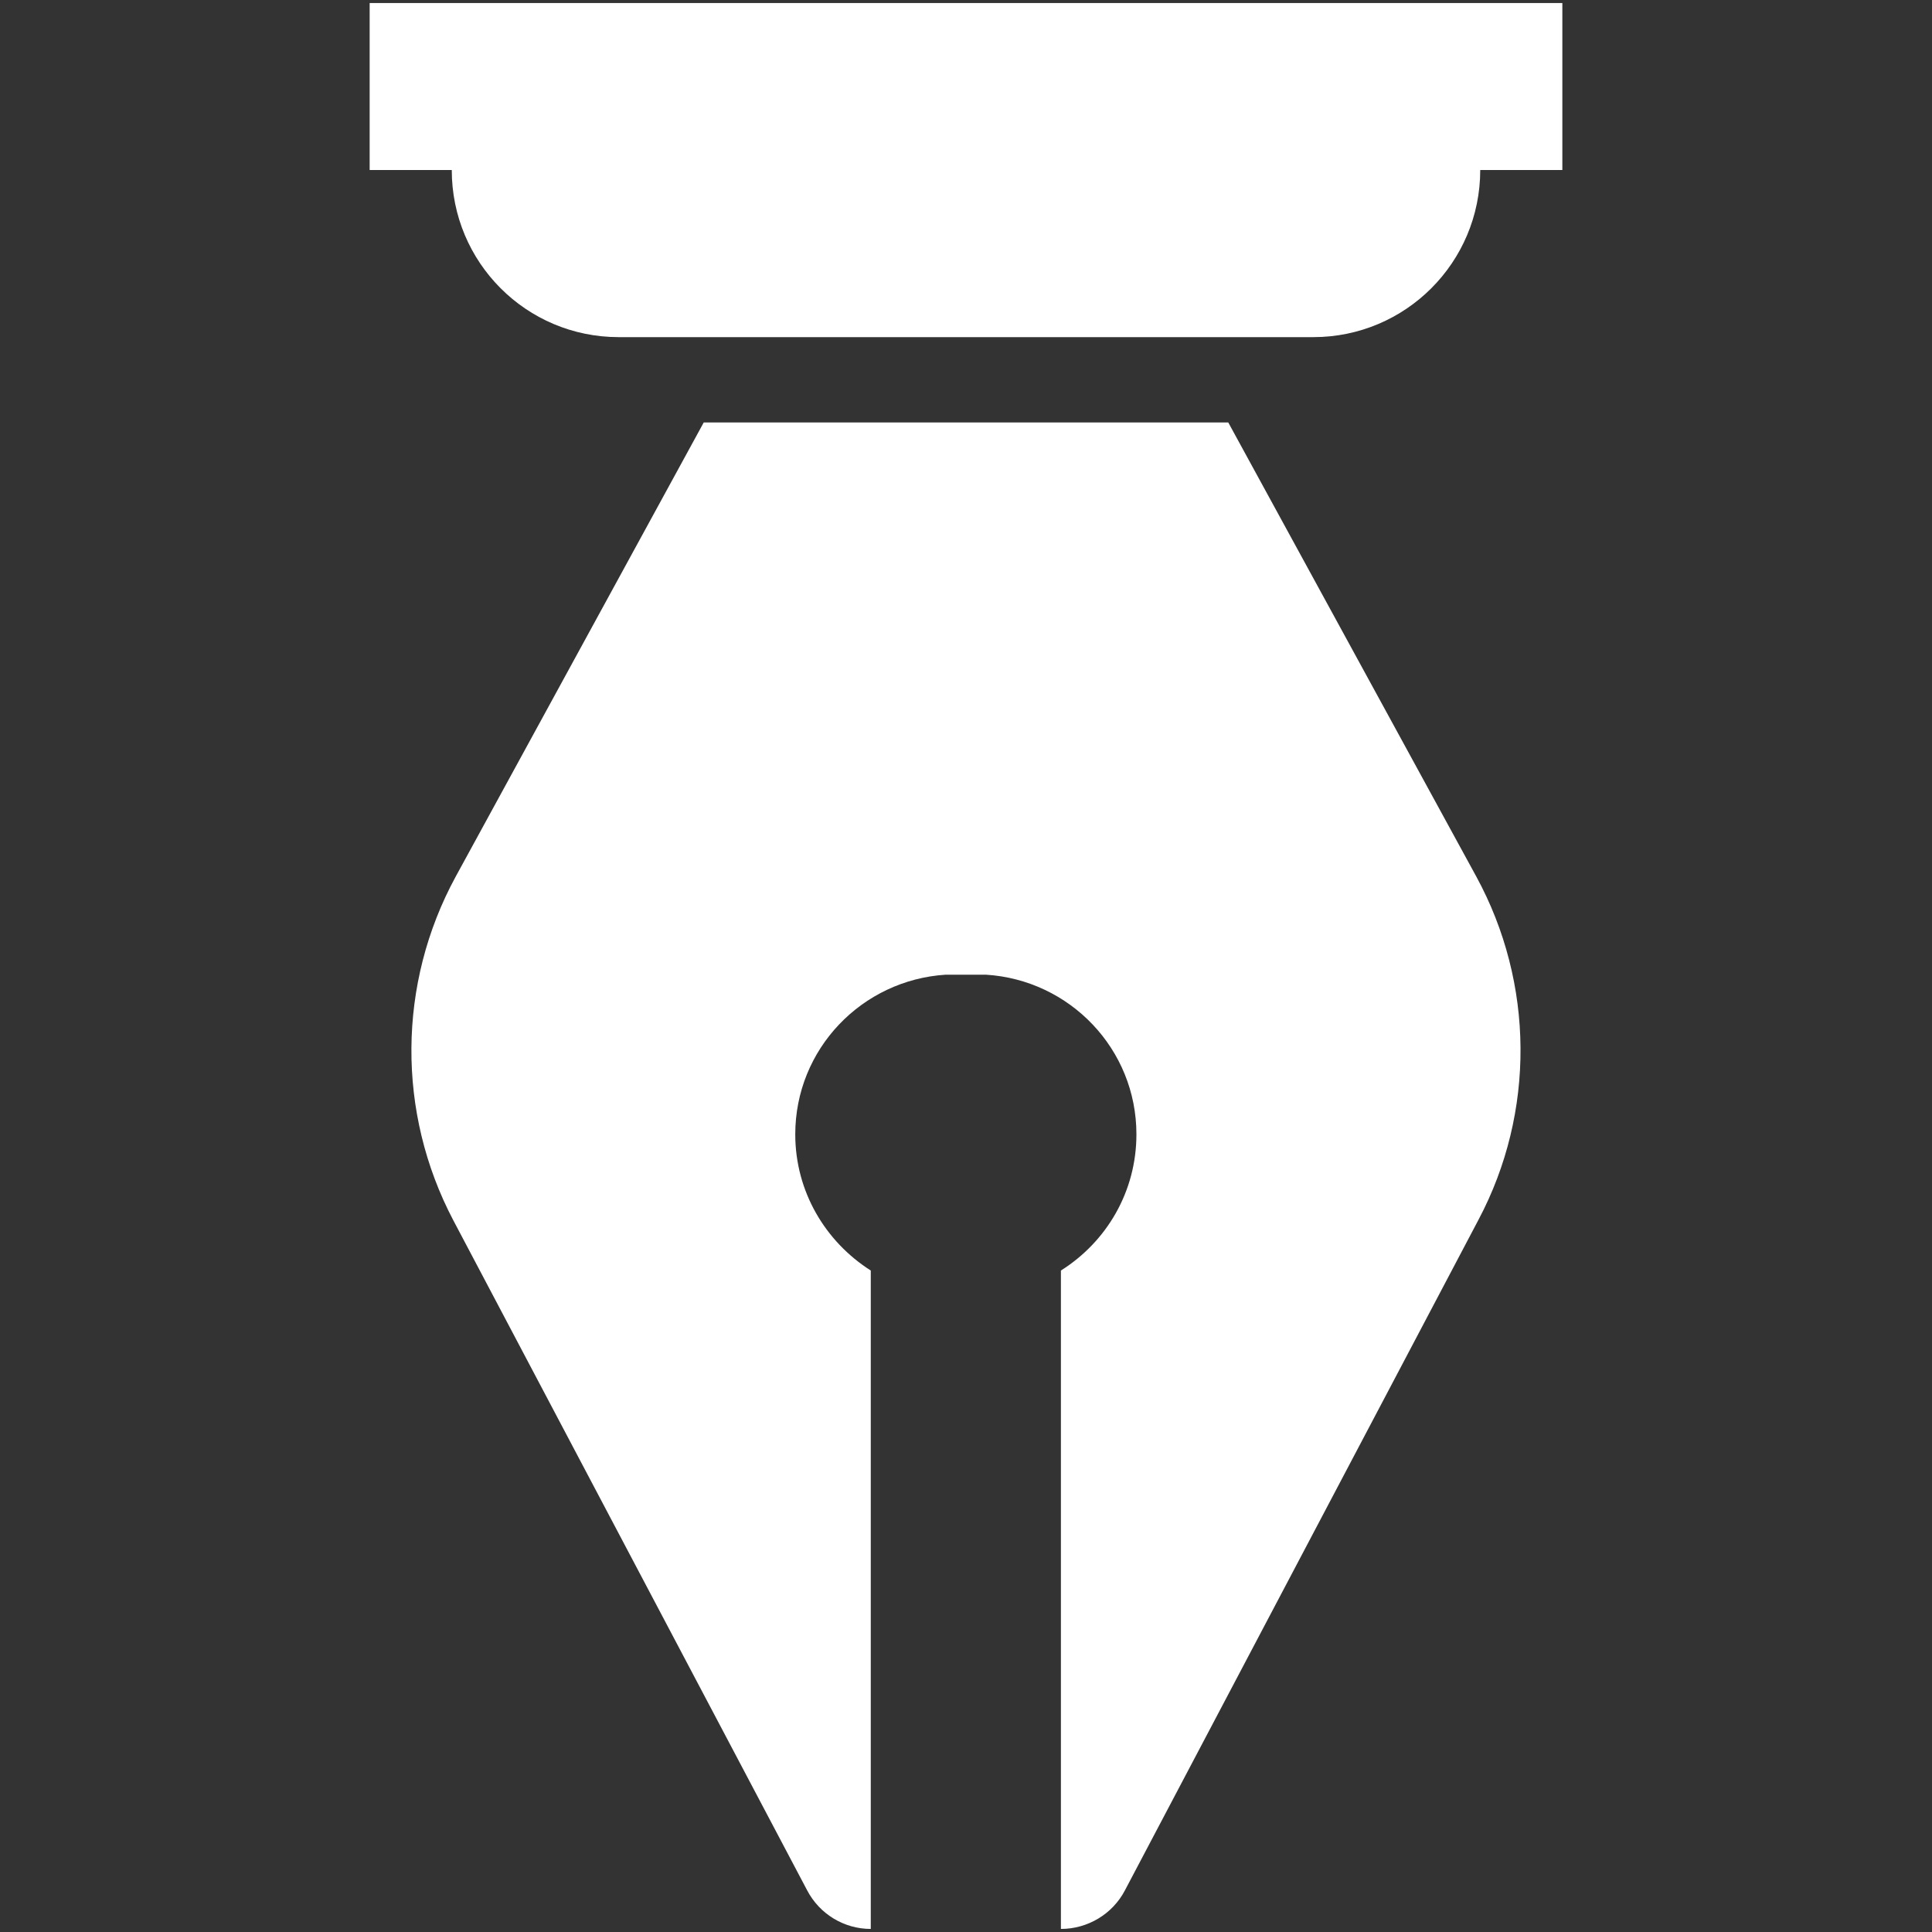 <?xml version="1.0" encoding="utf-8"?>
<!-- Generator: Adobe Illustrator 16.0.0, SVG Export Plug-In . SVG Version: 6.00 Build 0)  -->
<!DOCTYPE svg PUBLIC "-//W3C//DTD SVG 1.1//EN" "http://www.w3.org/Graphics/SVG/1.1/DTD/svg11.dtd">
<svg version="1.1" id="Layer_1" xmlns="http://www.w3.org/2000/svg" xmlns:xlink="http://www.w3.org/1999/xlink" x="0px" y="0px"
	 width="24px" height="24px" viewBox="0 0 24 24" enable-background="new 0 0 24 24" xml:space="preserve">
<rect x="0" y="0" width="24" height="24" fill="#333333" stroke="none"/>
<g>
	<path fill="#FFFFFF" d="M15.258,5.248H8.742L5.66,10.891c-0.722,1.328-0.733,2.929-0.029,4.268l4.396,8.324
		c0.155,0.296,0.46,0.479,0.79,0.479v-8.179c-0.562-0.357-0.938-0.979-0.938-1.692c0-1.06,0.828-1.917,1.869-1.983h0.5
		c1.041,0.065,1.869,0.923,1.869,1.983c0,0.713-0.371,1.335-0.938,1.692v8.179c0.332,0,0.641-0.184,0.795-0.479l4.393-8.332
		c0.705-1.331,0.695-2.936-0.029-4.264L15.258,5.248z M15.258,5.248"/>
	<path fill="#FFFFFF" d="M4.592,0.038v2.074h1.02c0,1.148,0.926,2.076,2.074,2.076h8.628c1.146,0,2.074-0.928,2.074-2.076h1.02
		V0.038H4.592z M4.592,0.038"/>
</g>
</svg>
